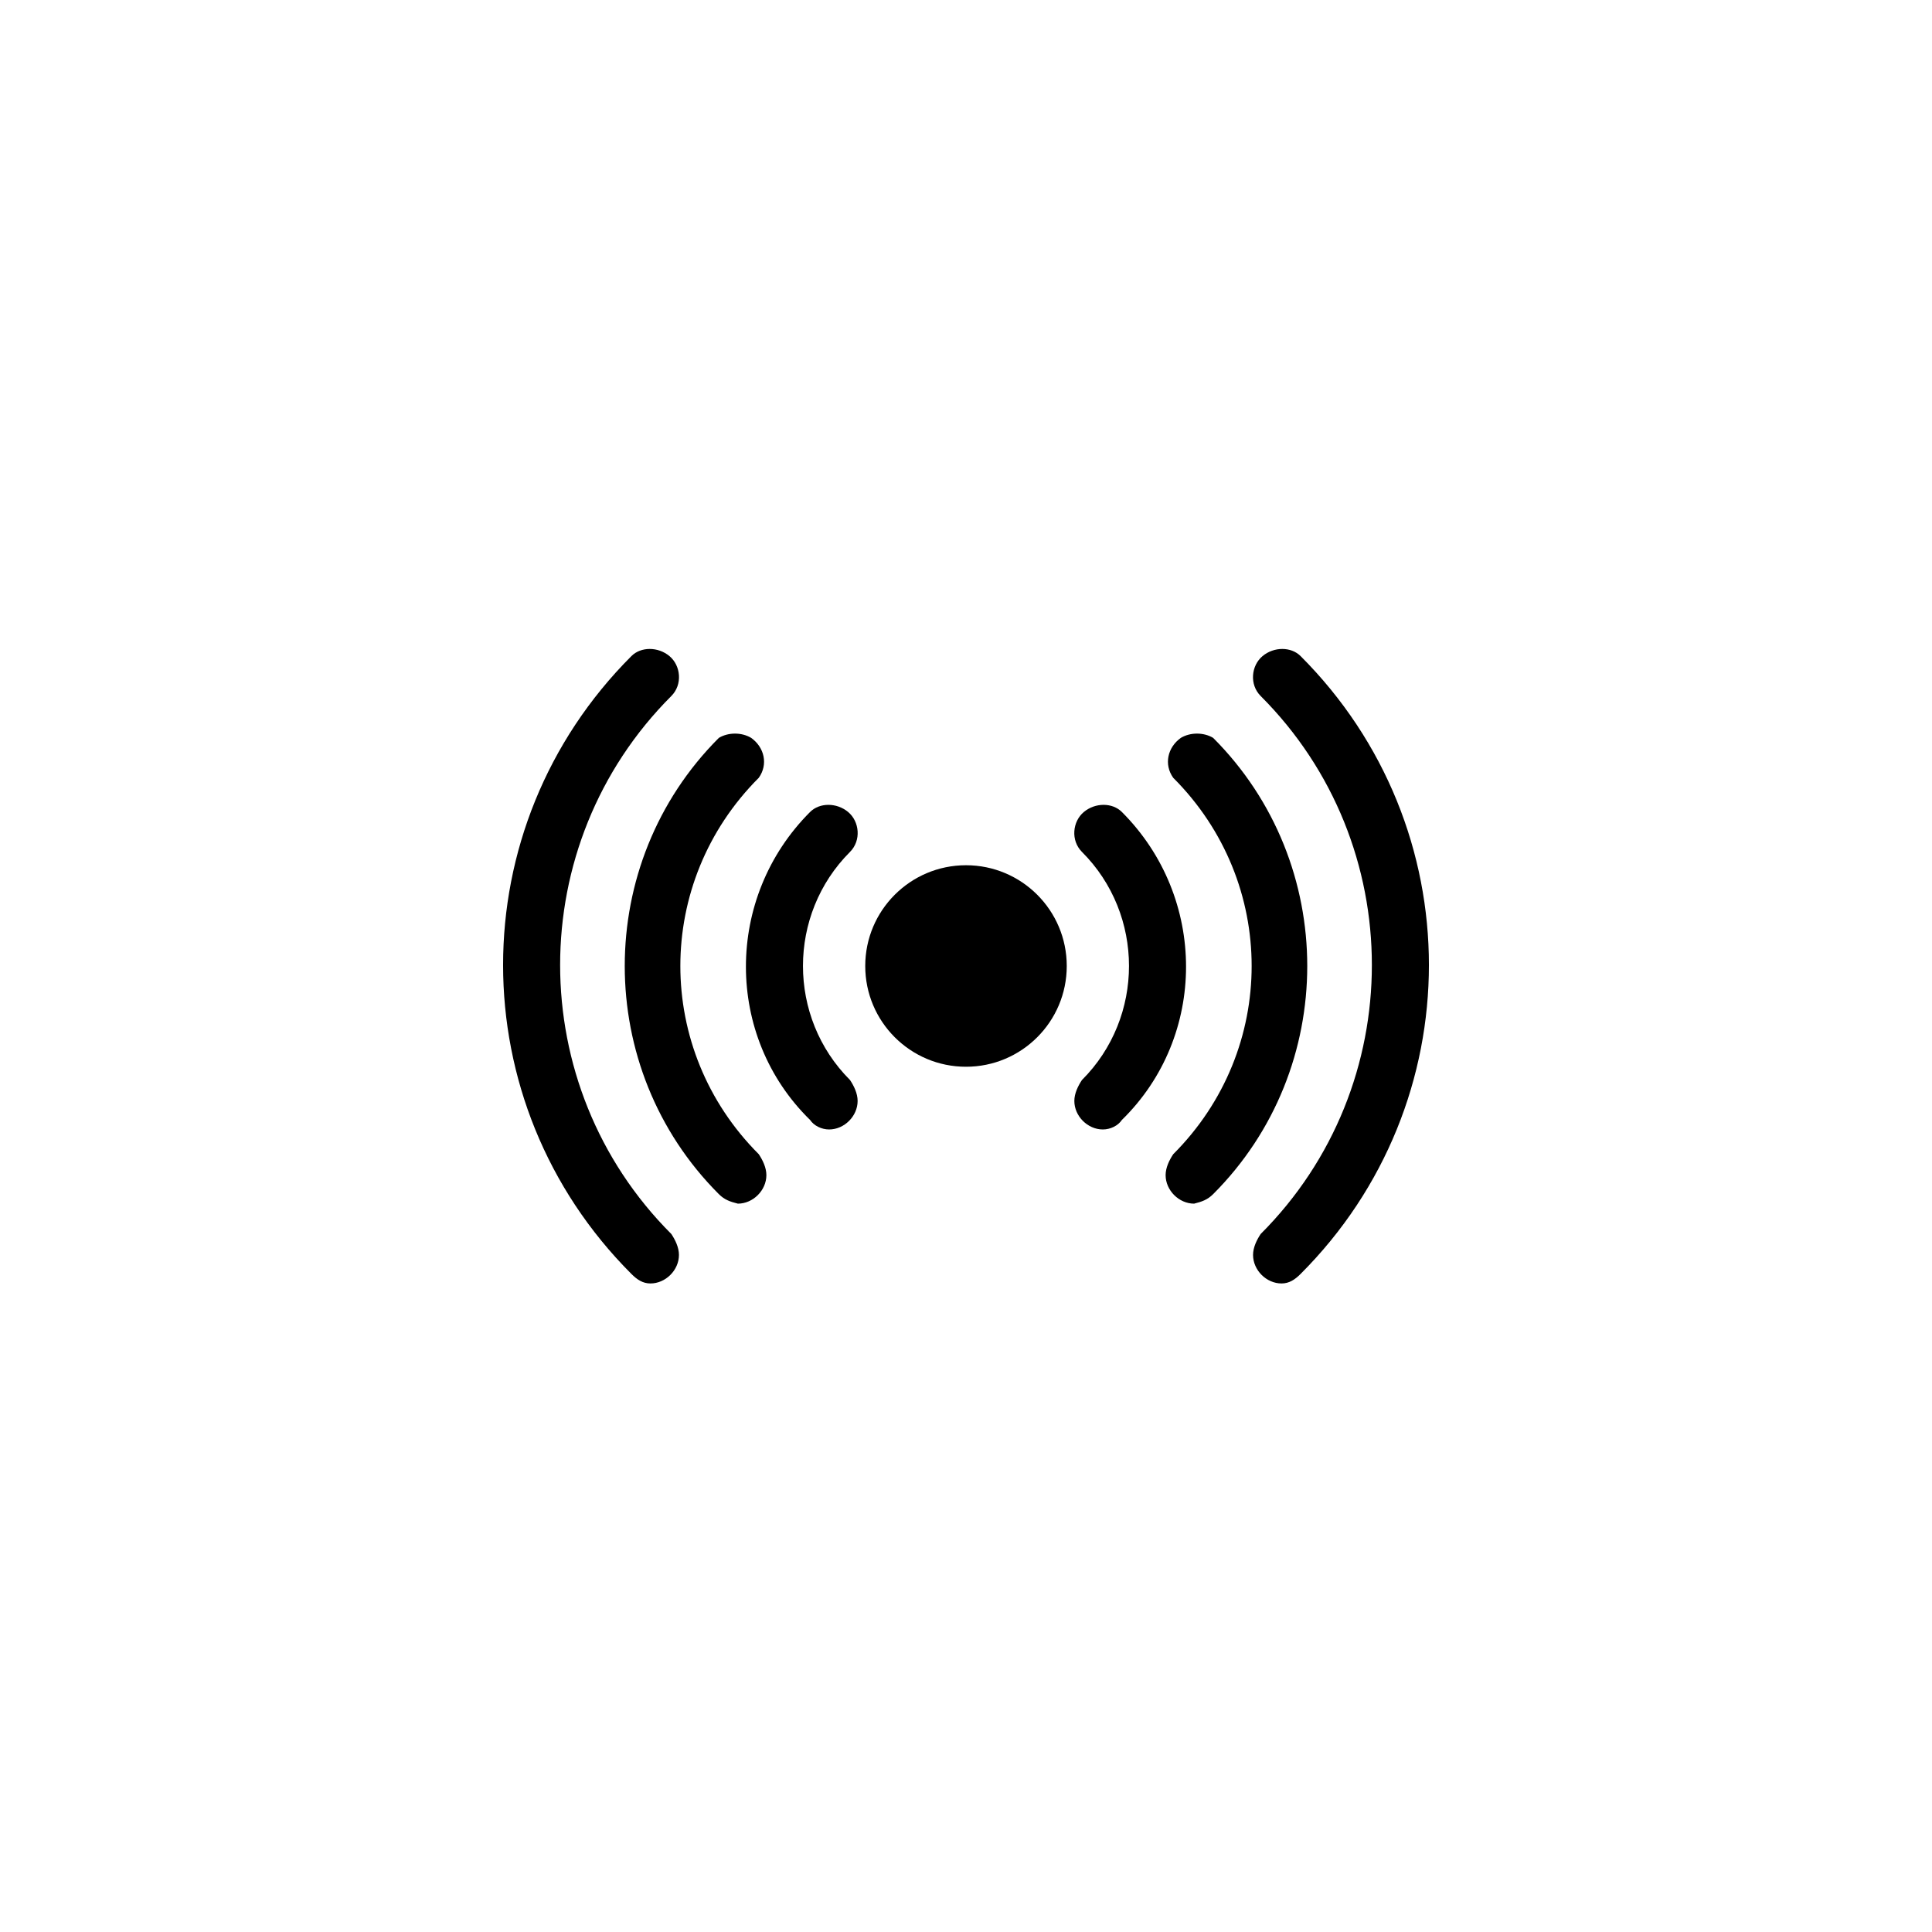 <?xml version="1.0" encoding="UTF-8"?>
<!-- Uploaded to: SVG Repo, www.svgrepo.com, Generator: SVG Repo Mixer Tools -->
<svg fill="#000000" width="800px" height="800px" version="1.1" viewBox="144 144 512 512" xmlns="http://www.w3.org/2000/svg">
 <g>
  <path d="m426.7 400c0 14.746-11.953 26.699-26.699 26.699-14.75 0-26.703-11.953-26.703-26.699 0-14.75 11.953-26.703 26.703-26.703 14.746 0 26.699 11.953 26.699 26.703"/>
  <path d="m483.63 484.13c-4.031 0-7.559-3.527-7.559-7.559 0-2.016 1.008-4.031 2.016-5.543 39.297-39.297 39.297-103.28 0-142.58-3.023-3.023-2.519-8.062 0.504-10.578 3.023-2.519 7.559-2.519 10.078 0 45.344 45.344 45.344 118.39 0 163.74-1.516 1.516-3.027 2.519-5.039 2.519z"/>
  <path d="m460.46 462.98c-4.031 0-7.559-3.527-7.559-7.559 0-2.016 1.008-4.031 2.016-5.543 27.711-27.711 27.711-72.043 0-99.754-2.519-3.527-1.512-8.062 2.016-10.578 2.519-1.512 6.047-1.512 8.566 0 33.25 33.25 33.25 87.664 0 120.91-1.516 1.512-3.023 2.016-5.039 2.519z"/>
  <path d="m436.27 443.32c-4.031 0-7.559-3.527-7.559-7.559 0-2.016 1.008-4.031 2.016-5.543 16.625-16.625 16.625-43.832 0-60.457-3.023-3.023-2.519-8.062 0.504-10.578 3.023-2.519 7.559-2.519 10.078 0 22.672 22.672 22.672 59.449 0 81.617-1.008 1.516-3.023 2.519-5.039 2.519z"/>
  <path d="m316.37 484.13c4.031 0 7.559-3.527 7.559-7.559 0-2.016-1.008-4.031-2.016-5.543-39.297-39.297-39.297-103.28 0-142.58 3.023-3.023 2.519-8.062-0.504-10.578-3.023-2.519-7.559-2.519-10.078 0-45.344 45.344-45.344 118.39 0 163.74 1.512 1.516 3.023 2.519 5.039 2.519z"/>
  <path d="m339.54 462.98c4.031 0 7.559-3.527 7.559-7.559 0-2.016-1.008-4.031-2.016-5.543-27.711-27.711-27.711-72.043 0-99.754 2.519-3.527 1.512-8.062-2.016-10.578-2.519-1.512-6.047-1.512-8.566 0-33.25 33.25-33.25 87.664 0 120.91 1.512 1.512 3.023 2.016 5.039 2.519z"/>
  <path d="m363.72 443.32c4.031 0 7.559-3.527 7.559-7.559 0-2.016-1.008-4.031-2.016-5.543-16.625-16.625-16.625-43.832 0-60.457 3.023-3.023 2.519-8.062-0.504-10.578-3.023-2.519-7.559-2.519-10.078 0-22.672 22.672-22.672 59.449 0 81.617 1.012 1.516 3.027 2.519 5.039 2.519z"/>
 </g>
</svg>